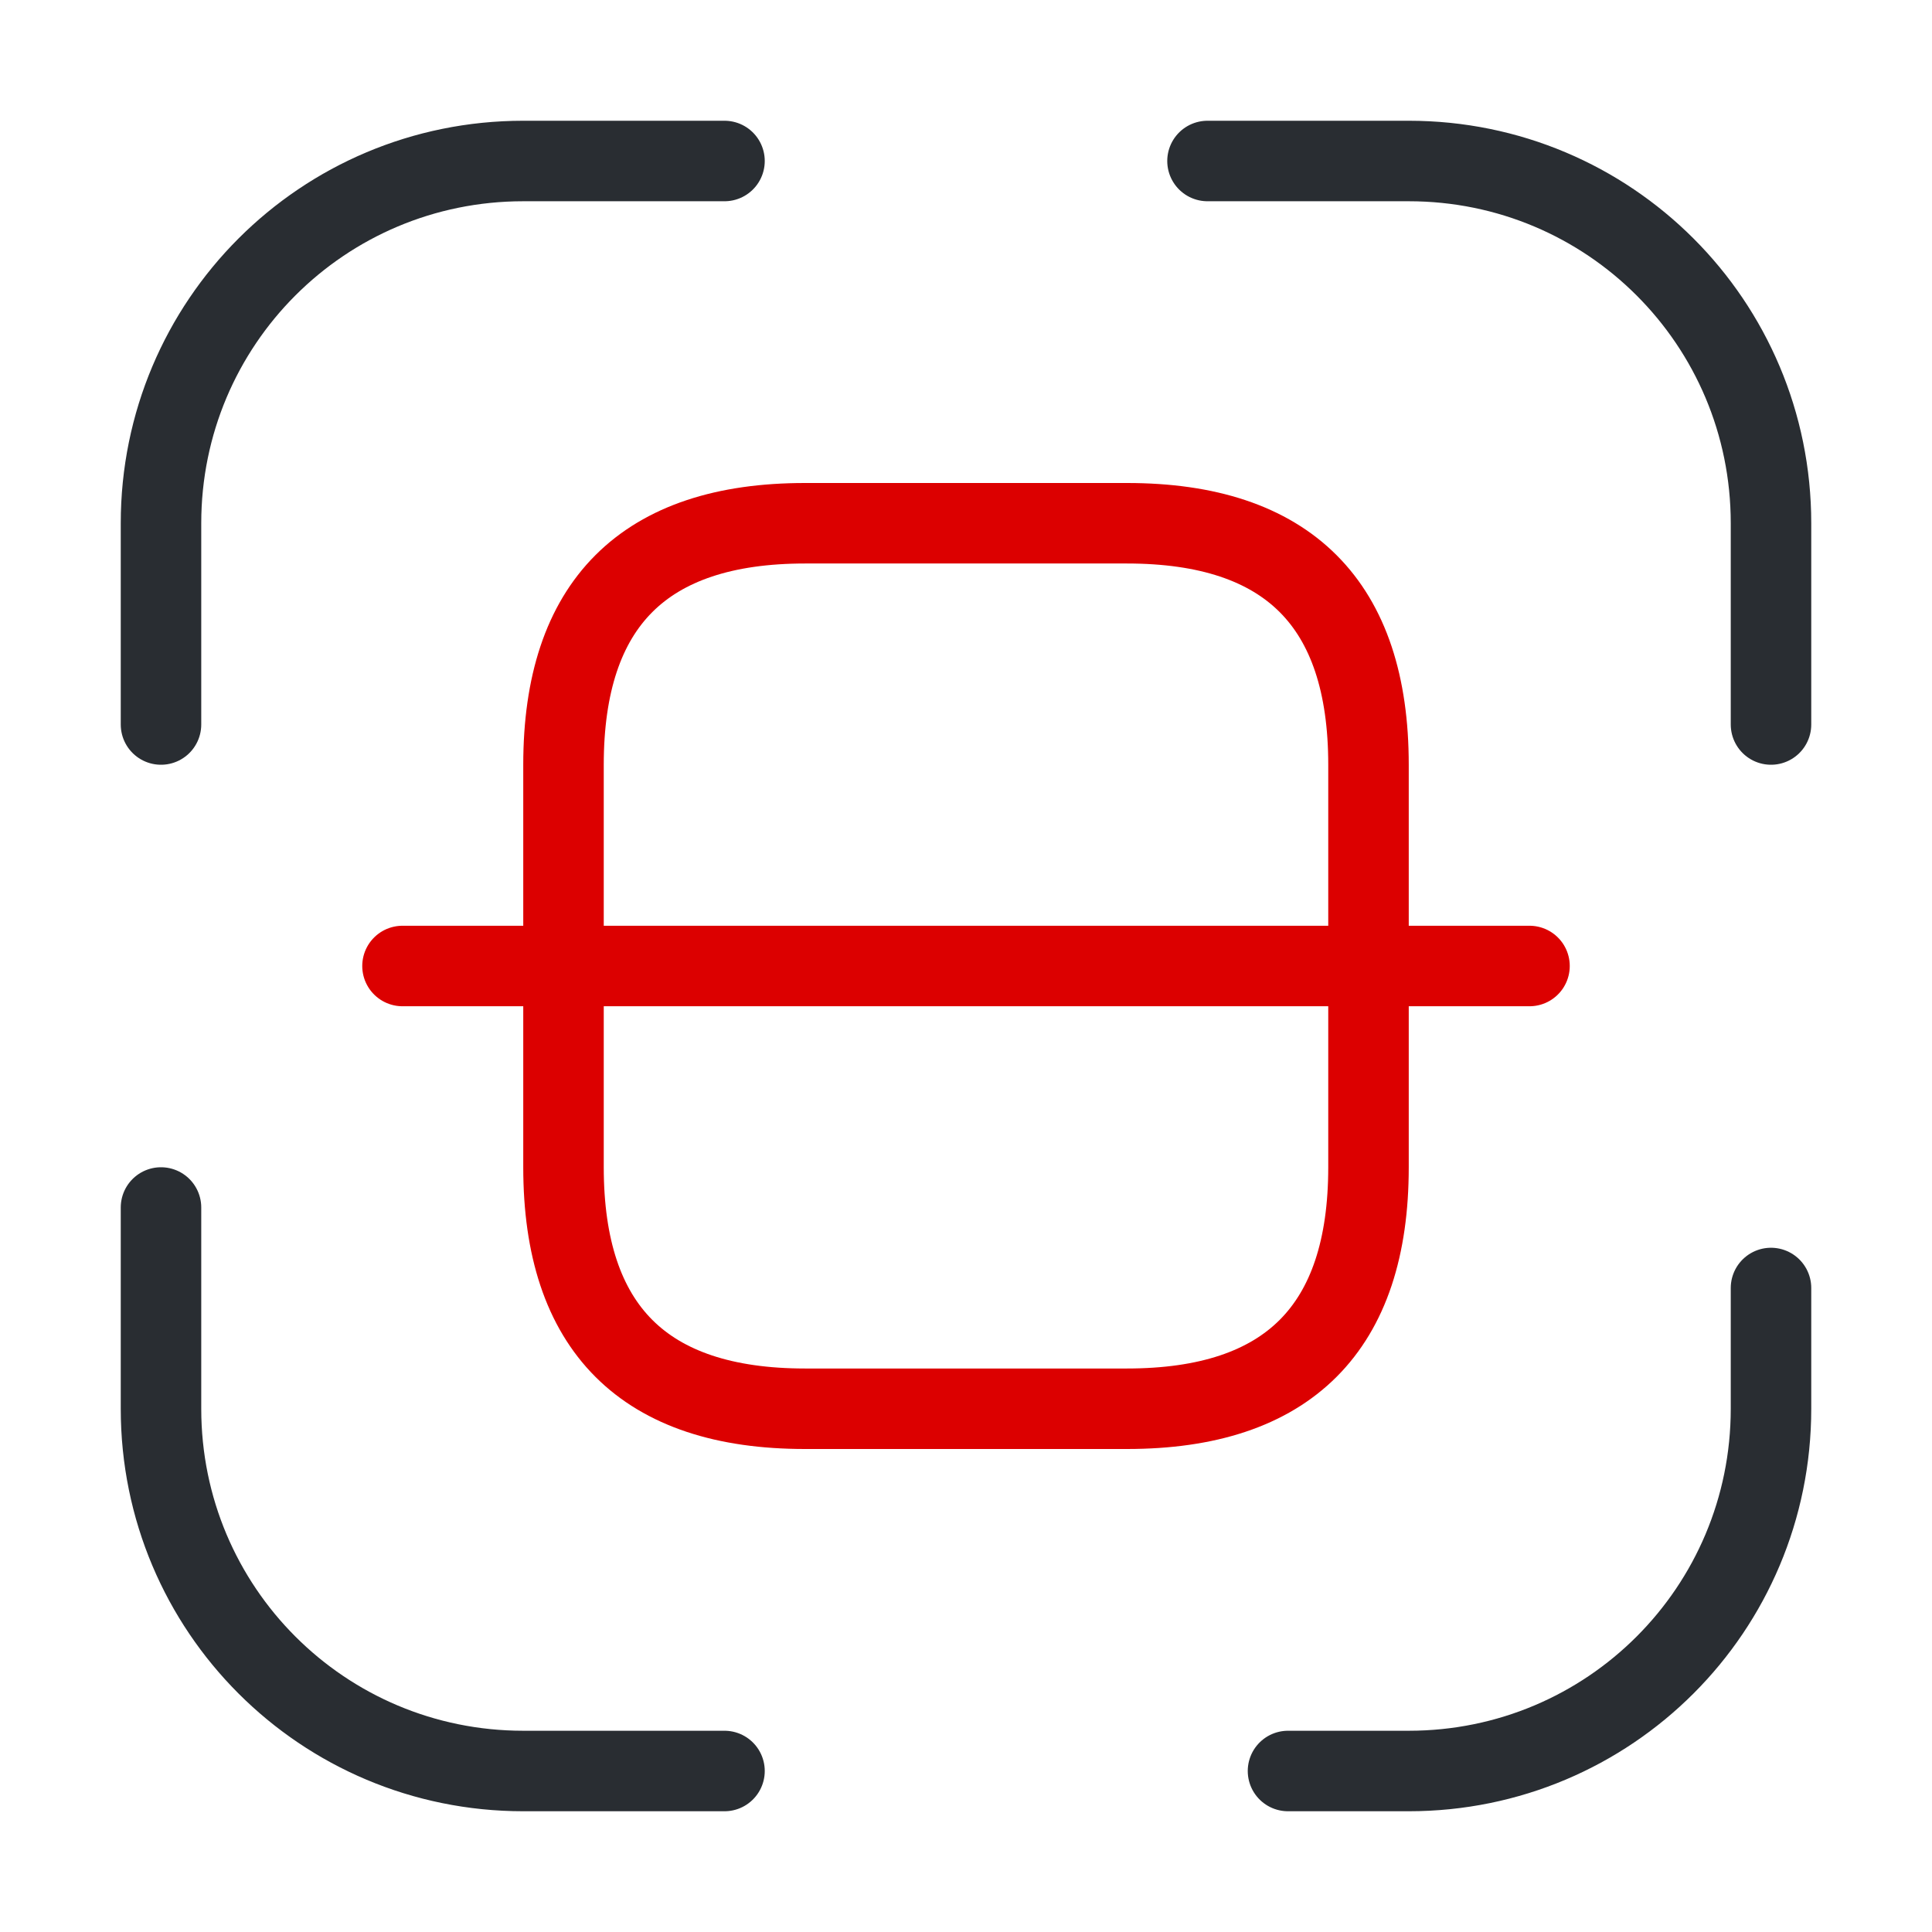 <?xml version="1.0" encoding="UTF-8"?> <svg xmlns="http://www.w3.org/2000/svg" width="36" height="36" viewBox="0 0 36 36" fill="none"><path d="M3 13.5V9.75C3 6.015 6.015 3 9.75 3H13.5" stroke="#292D32" stroke-width="1.5" stroke-linecap="round" stroke-linejoin="round"></path><path d="M22.5 3H26.25C29.985 3 33 6.015 33 9.75V13.5" stroke="#292D32" stroke-width="1.5" stroke-linecap="round" stroke-linejoin="round"></path><path d="M33 24V26.25C33 29.985 29.985 33 26.25 33H24" stroke="#292D32" stroke-width="1.5" stroke-linecap="round" stroke-linejoin="round"></path><path d="M13.5 33H9.75C6.015 33 3 29.985 3 26.25V22.5" stroke="#292D32" stroke-width="1.5" stroke-linecap="round" stroke-linejoin="round"></path><path d="M25.5 14.25V21.75C25.5 24.75 24 26.25 21 26.25H15C12 26.25 10.5 24.75 10.5 21.75V14.25C10.5 11.25 12 9.75 15 9.75H21C24 9.75 25.5 11.25 25.5 14.25Z" stroke="#DC0000" stroke-width="1.5" stroke-linecap="round" stroke-linejoin="round"></path><path d="M28.5 18H7.5" stroke="#DC0000" stroke-width="1.5" stroke-linecap="round" stroke-linejoin="round"></path></svg> 